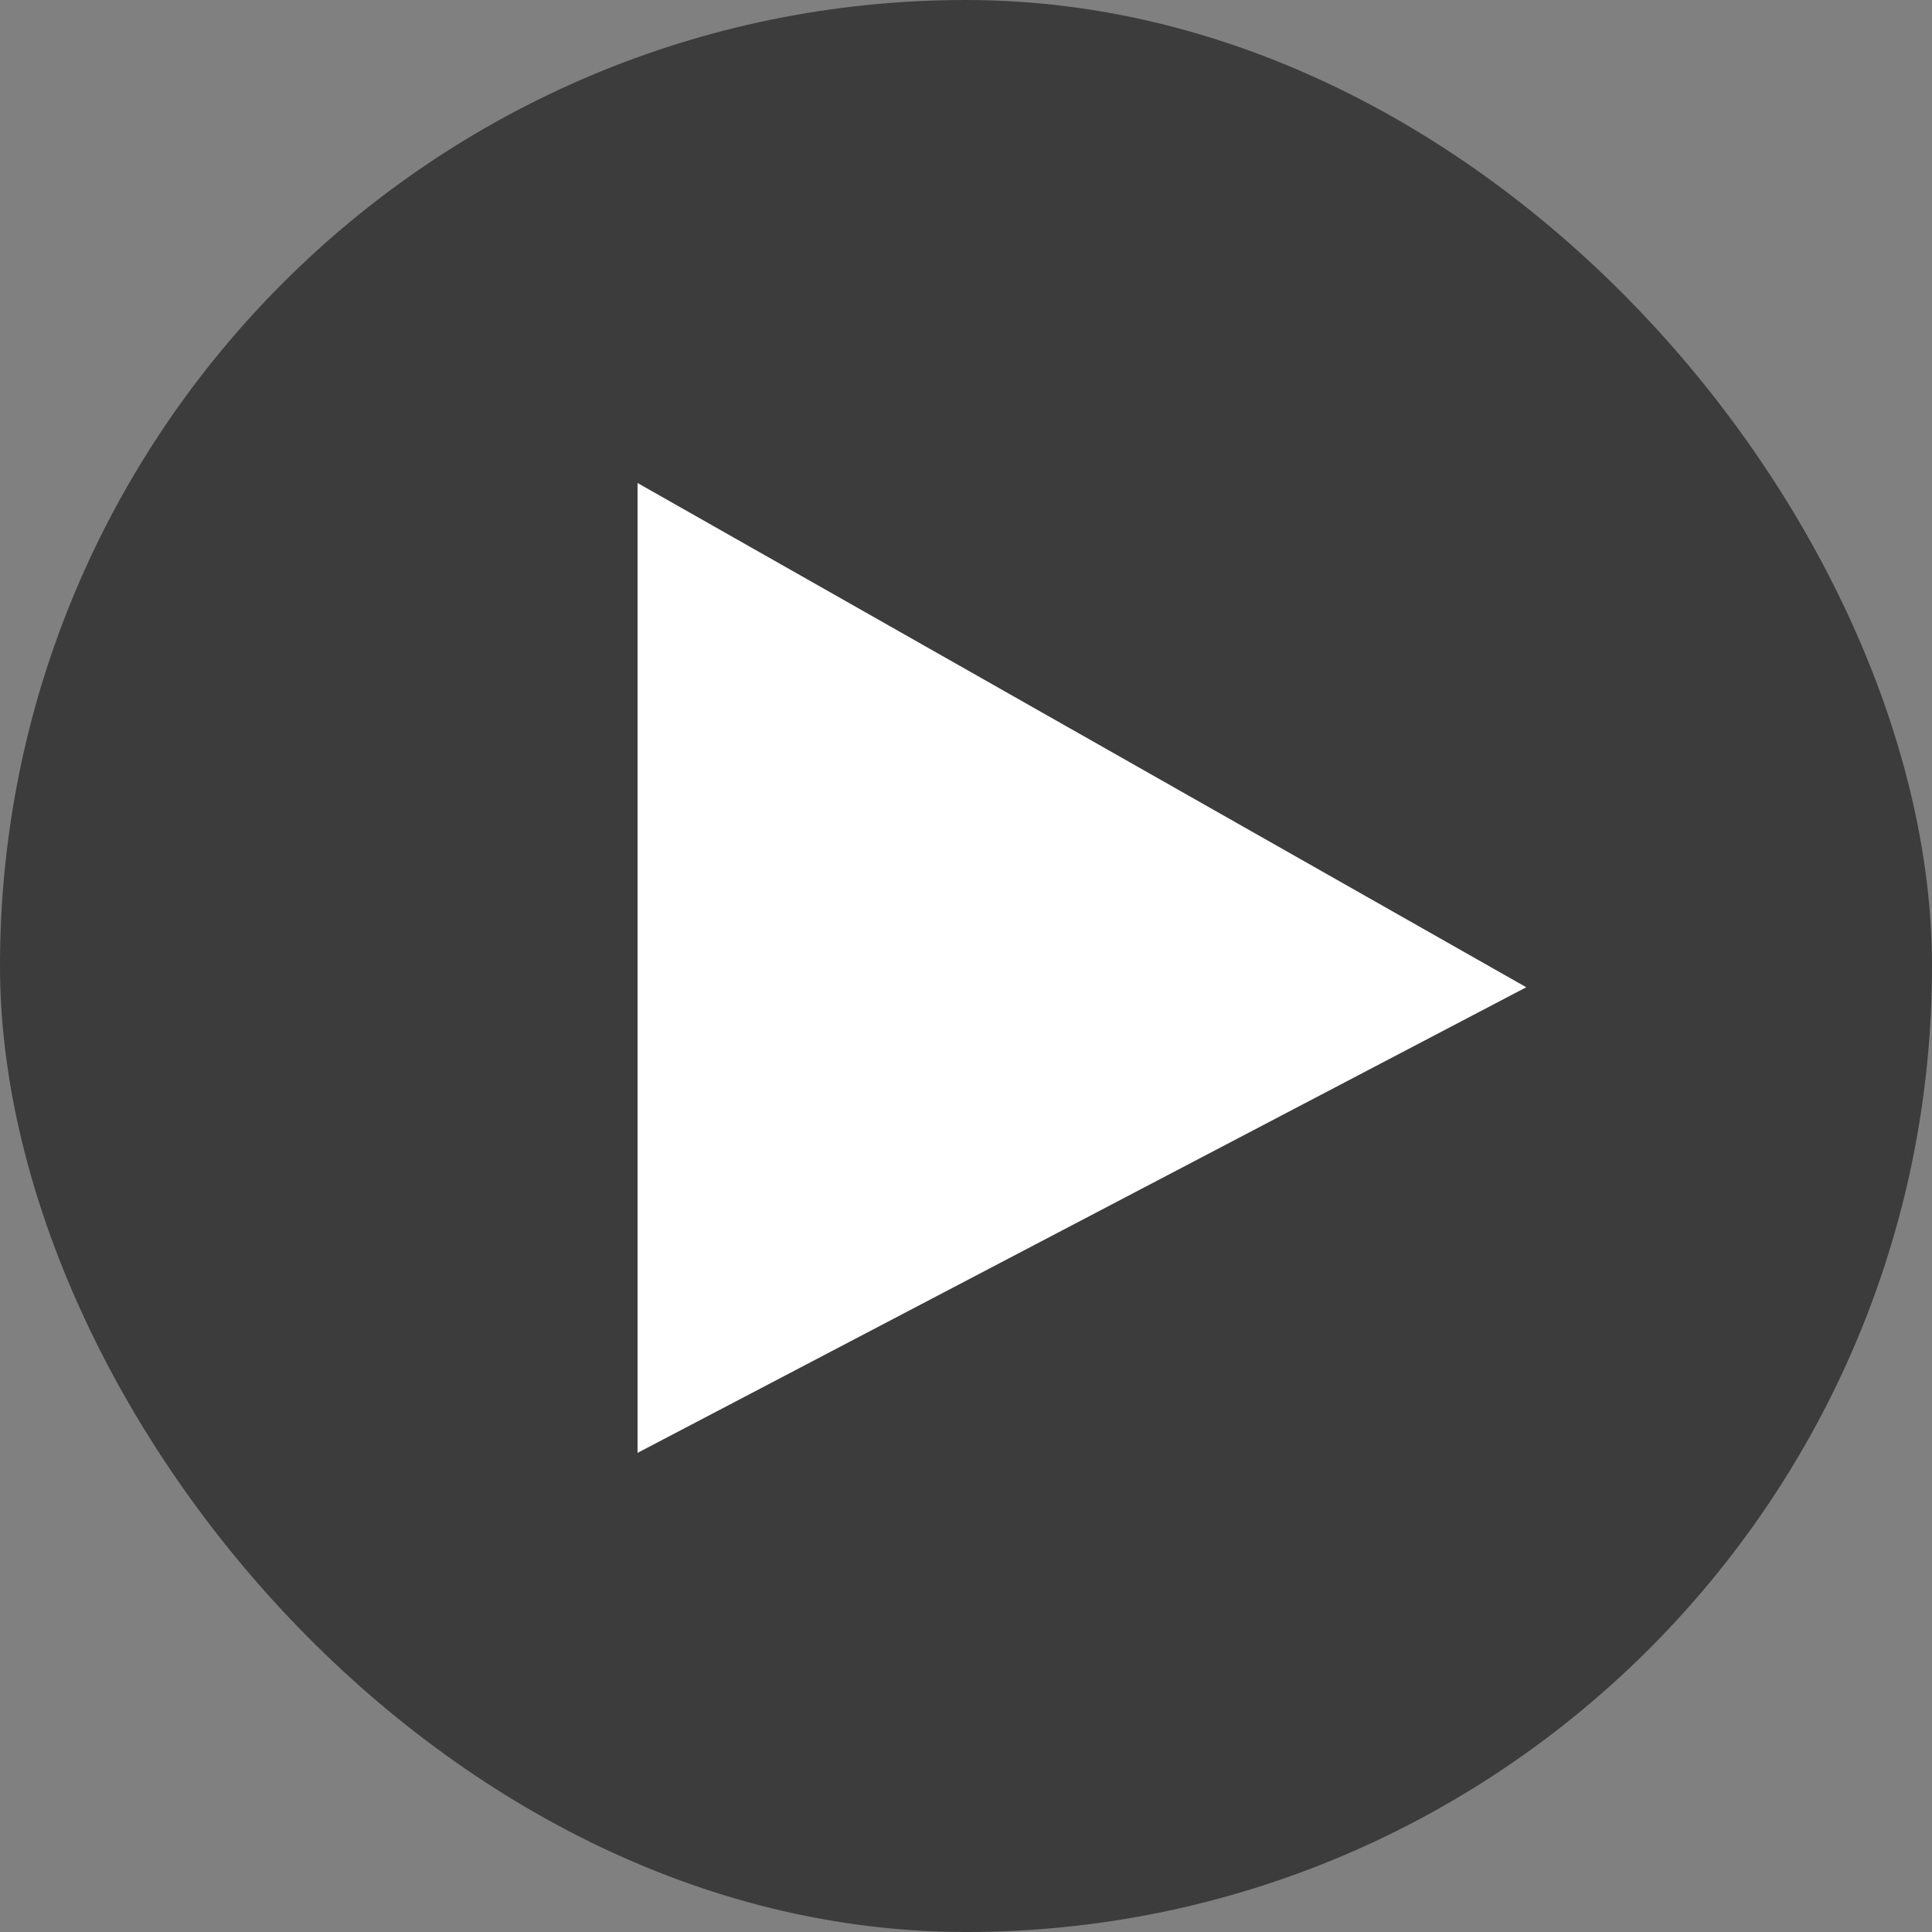 <?xml version="1.0" encoding="UTF-8"?> <svg xmlns="http://www.w3.org/2000/svg" width="500" height="500" viewBox="0 0 500 500" fill="none"><rect x="0" y="0" width="500" height="500" fill="#808080" stroke="none"/><rect opacity="0.8" data-figma-bg-blur-radius="14" width="500" height="500" rx="250" fill="#2B2B2B"></rect><path d="M165 125L395 255.5L165 376V125Z" fill="white"></path><defs><clipPath id="bgblur_0_97_3631_clip_path" transform="translate(14 14)"><rect width="500" height="500" rx="250"></rect></clipPath></defs></svg> 